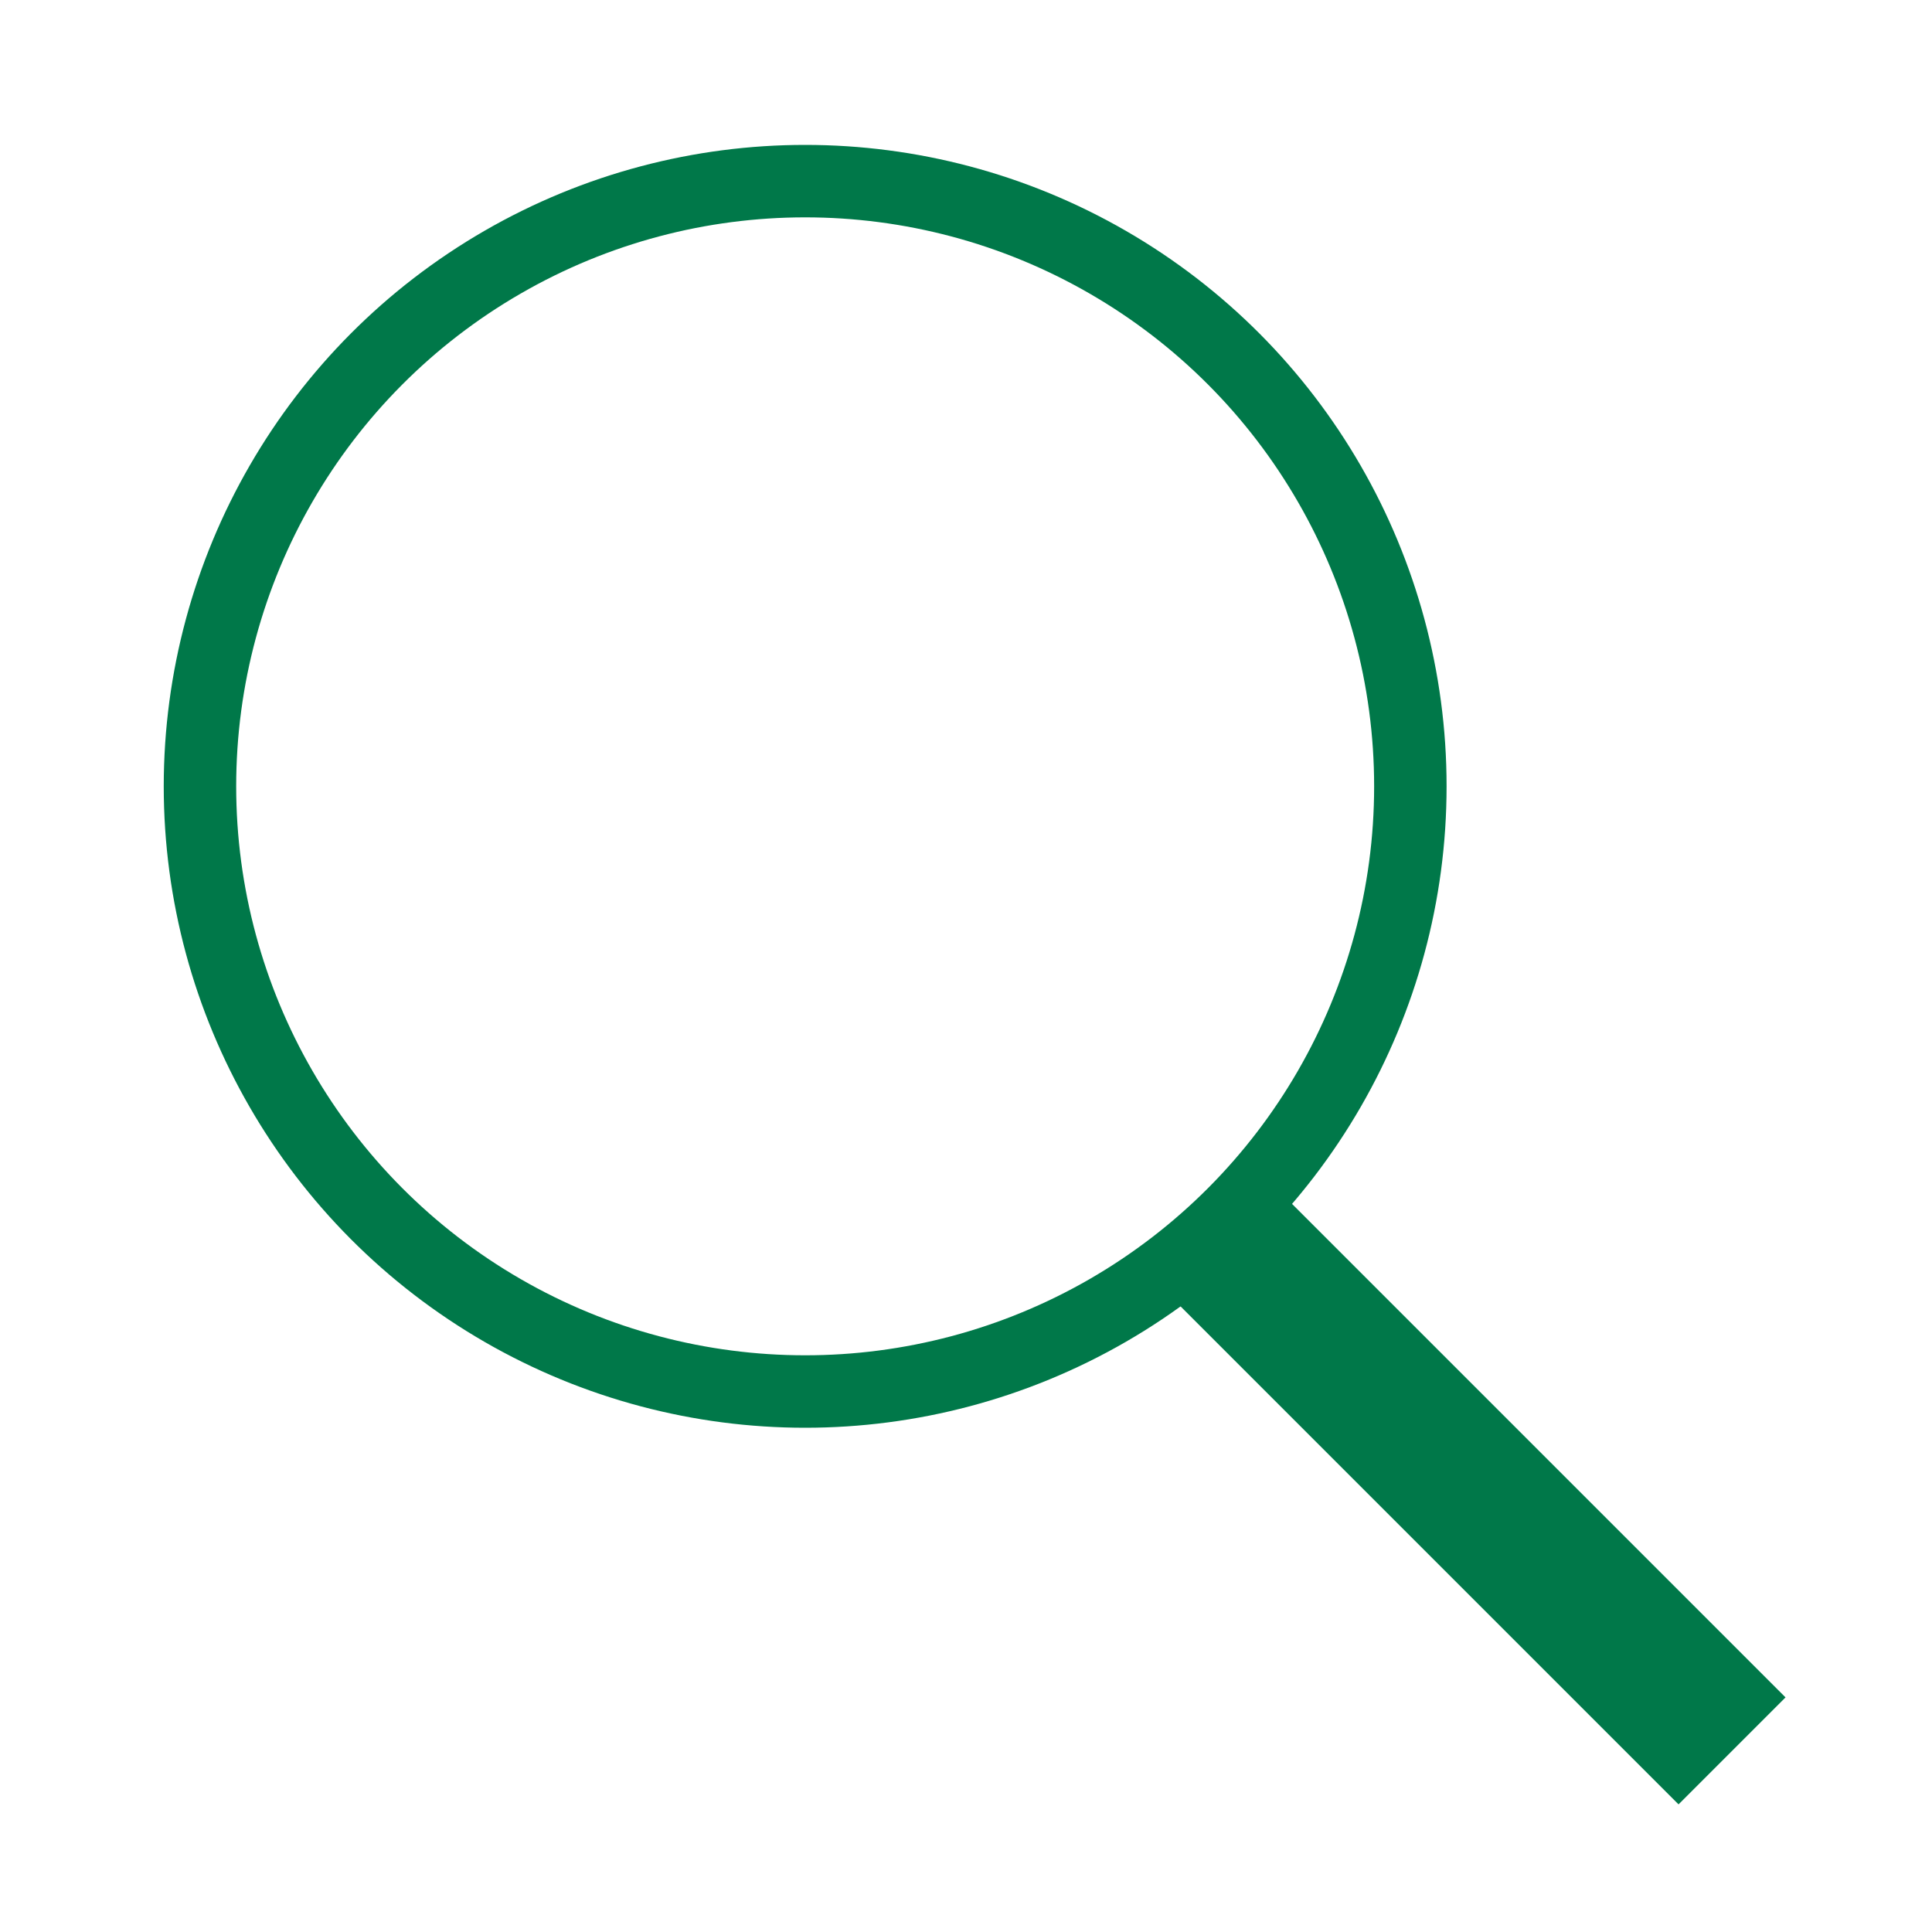 <?xml version="1.0" encoding="UTF-8"?>
<svg xmlns="http://www.w3.org/2000/svg" viewBox="0 0 80 80">
  <title>Zeichenfläche 119</title>
  <circle cx="33.34" cy="32.56" r="25.06" style="fill:none;stroke:#007849;stroke-linecap:round;stroke-miterlimit:10;stroke-width:3px"></circle>
  <line x1="50.93" y1="51.71" x2="71.72" y2="72.5" style="fill:none;stroke:#007849;stroke-miterlimit:10;stroke-width:6.265px"></line>
</svg>
